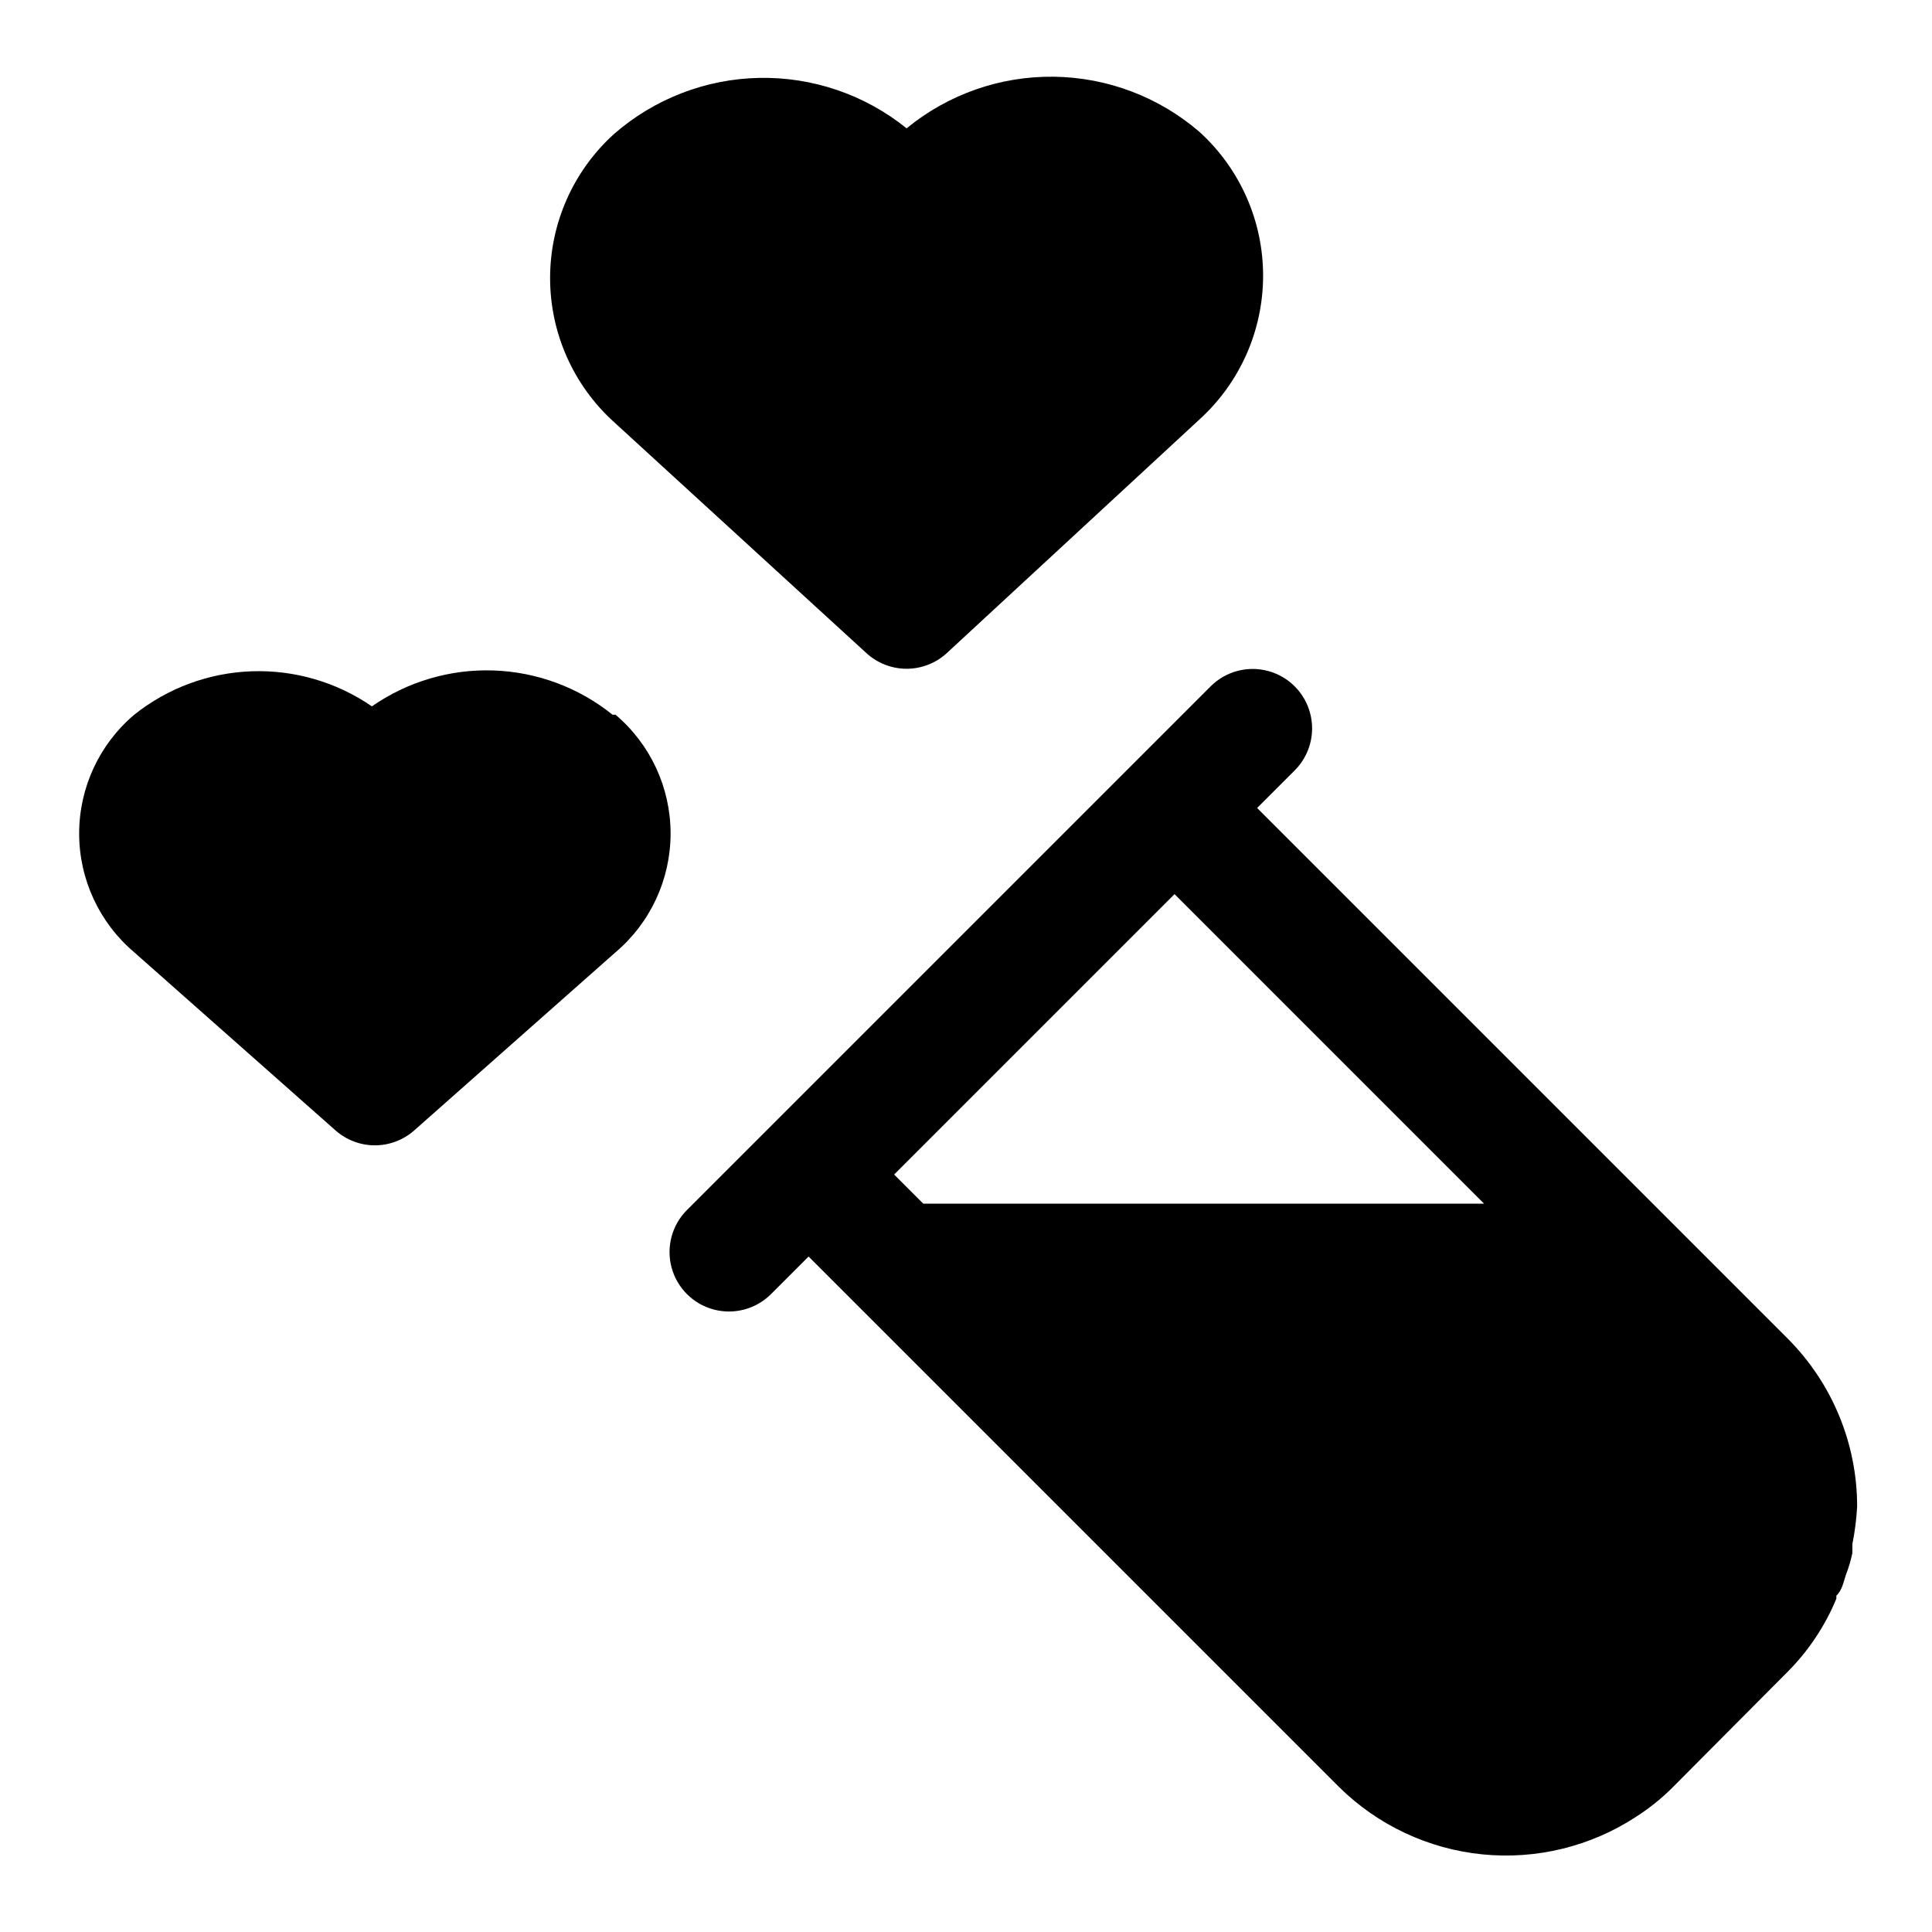 <?xml version="1.0" encoding="UTF-8"?>
<!-- Uploaded to: ICON Repo, www.svgrepo.com, Generator: ICON Repo Mixer Tools -->
<svg fill="#000000" width="800px" height="800px" version="1.1" viewBox="144 144 512 512" xmlns="http://www.w3.org/2000/svg">
 <g>
  <path d="m373.55 317.03c2.914 2.699 6.738 4.199 10.707 4.199 3.973 0 7.797-1.5 10.707-4.199l66.91-61.875c10.738-9.758 16.859-23.59 16.859-38.102 0-14.508-6.121-28.34-16.859-38.098-10.754-9.273-24.438-14.449-38.637-14.625-14.199-0.172-28.004 4.672-38.98 13.68-11.051-8.922-24.895-13.652-39.094-13.367-14.203 0.289-27.844 5.582-38.523 14.941-10.738 9.758-16.859 23.594-16.859 38.102 0 14.508 6.121 28.344 16.859 38.098z"/>
  <path d="m306.32 333.4c-8.961-7.211-20.02-11.32-31.512-11.719-11.496-0.398-22.812 2.941-32.25 9.512-9.348-6.434-20.512-9.691-31.852-9.297-11.34 0.398-22.254 4.43-31.125 11.504-9.262 7.836-14.605 19.355-14.605 31.488s5.344 23.648 14.605 31.488l53.371 47.23c2.875 2.523 6.566 3.918 10.391 3.918s7.519-1.395 10.391-3.918l53.371-47.23h0.004c9.262-7.84 14.602-19.355 14.602-31.488s-5.34-23.652-14.602-31.488z"/>
  <path d="m633.17 561.38c0.742-1.891 1.32-3.836 1.73-5.824v-2.363c0.656-3.273 1.074-6.586 1.262-9.918 0.012-16.629-6.555-32.59-18.266-44.398l-140.75-140.75 9.918-9.918h0.004c3.996-3.965 5.57-9.758 4.133-15.199s-5.668-9.703-11.102-11.18c-5.43-1.477-11.234 0.059-15.23 4.023l-138.86 138.86c-3.965 3.992-5.496 9.801-4.023 15.23 1.477 5.43 5.738 9.66 11.18 11.098s11.234-0.137 15.203-4.129l9.918-9.918 140.59 140.59c10.246 10.109 23.645 16.406 37.969 17.84 14.324 1.43 28.707-2.086 40.75-9.969 3.531-2.262 6.805-4.902 9.762-7.871l30.23-30.387c5.598-5.582 10.039-12.219 13.066-19.523v-0.789c1.574-1.57 1.891-3.617 2.519-5.508zm-244.5-98.398-7.715-7.715 74.312-74.312 82.023 82.027z"/>
 </g>
</svg>